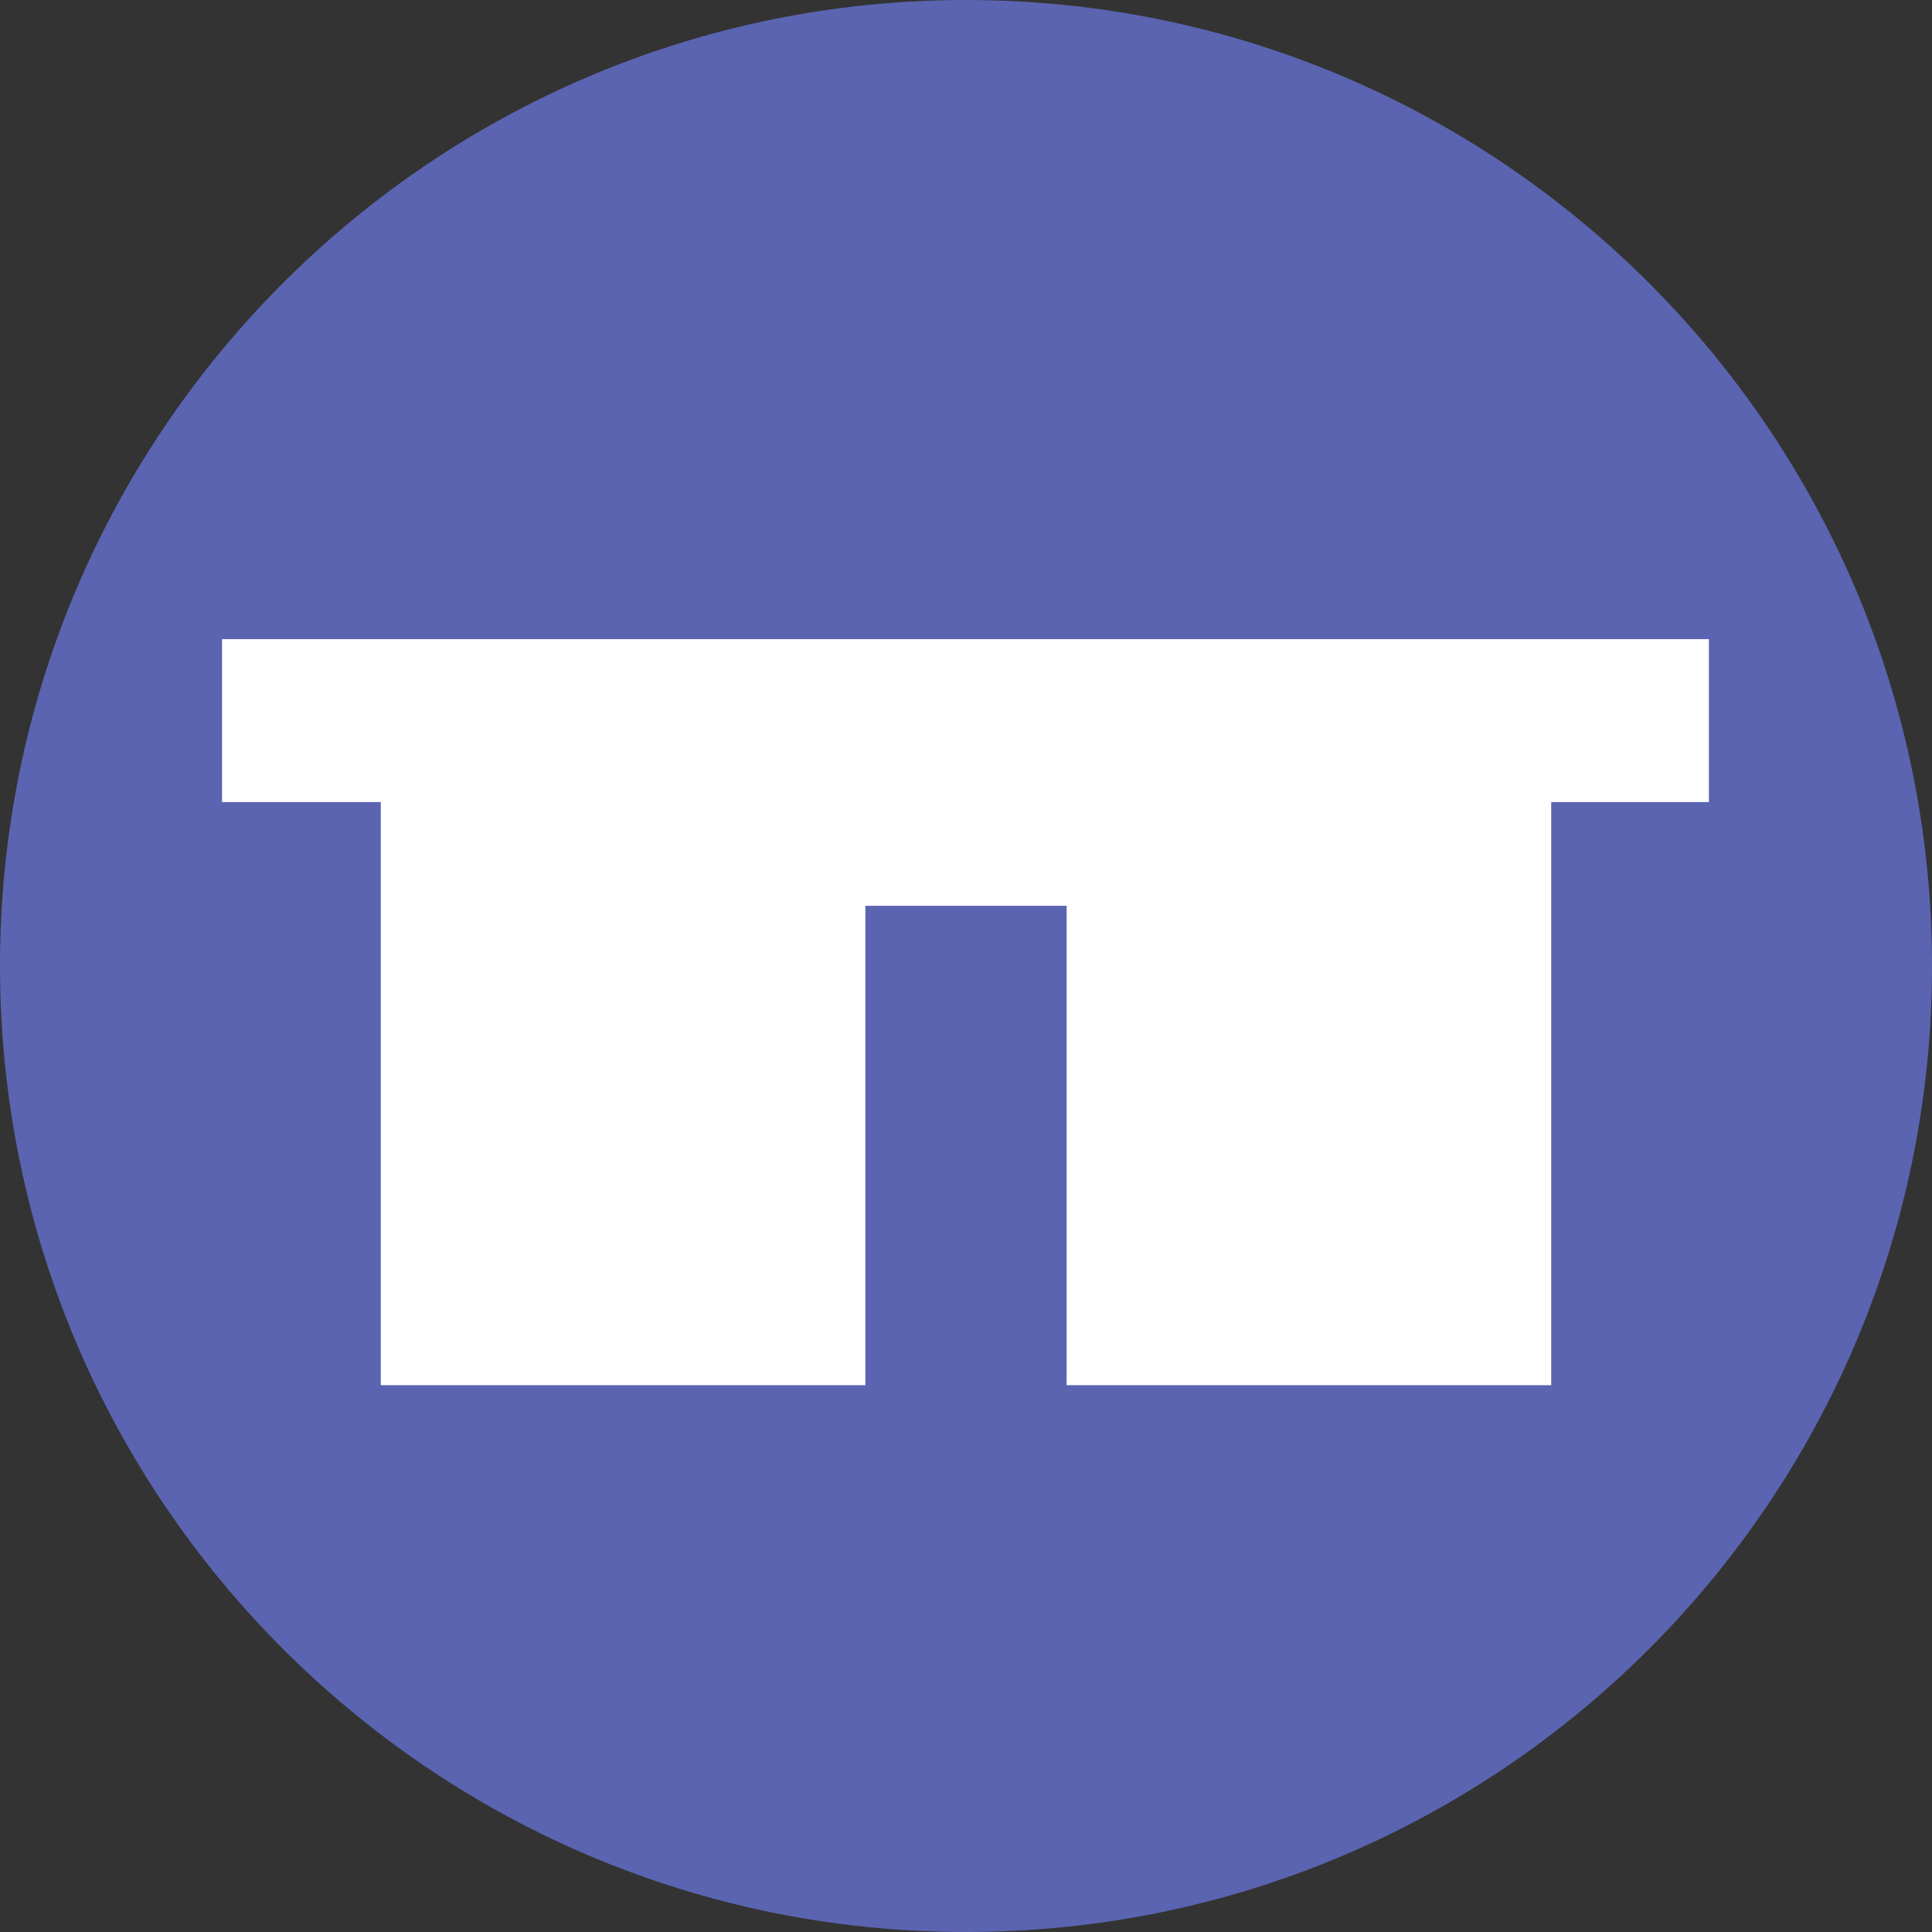 <?xml version="1.0" encoding="utf-8"?>
<!-- Generator: Adobe Illustrator 21.0.0, SVG Export Plug-In . SVG Version: 6.00 Build 0)  -->
<svg version="1.1" id="Layer_1" xmlns="http://www.w3.org/2000/svg" xmlns:xlink="http://www.w3.org/1999/xlink" x="0px" y="0px"
	 viewBox="0 0 186.2 186.2" style="enable-background:new 0 0 186.2 186.2;" xml:space="preserve">
<rect x="0" y="0" width="186.2" height="186.2" fill="#333333" stroke="none"/>
<style type="text/css">
	.st0{clip-path:url(#SVGID_2_);fill:#5B64B1;}
	.st1{clip-path:url(#SVGID_2_);fill:#FFFFFF;}
</style>
<g>
	<defs>
		<rect id="SVGID_1_" x="0" width="186.2" height="186.2"/>
	</defs>
	<clipPath id="SVGID_2_">
		<use xlink:href="#SVGID_1_"  style="overflow:visible;"/>
	</clipPath>
	<path class="st0" d="M0,93.1c0,51.4,41.7,93.1,93.1,93.1c51.4,0,93.1-41.7,93.1-93.1S144.5,0,93.1,0C41.7,0,0,41.7,0,93.1"/>
	<polygon class="st1" points="21.4,61.6 21.4,77.3 36.7,77.3 36.7,87.3 36.7,133.5 83.4,133.5 83.4,87.3 102.8,87.3 102.8,133.5 
		149.5,133.5 149.5,87.3 149.5,77.3 164.7,77.3 164.7,61.6 	"/>
</g>
</svg>
